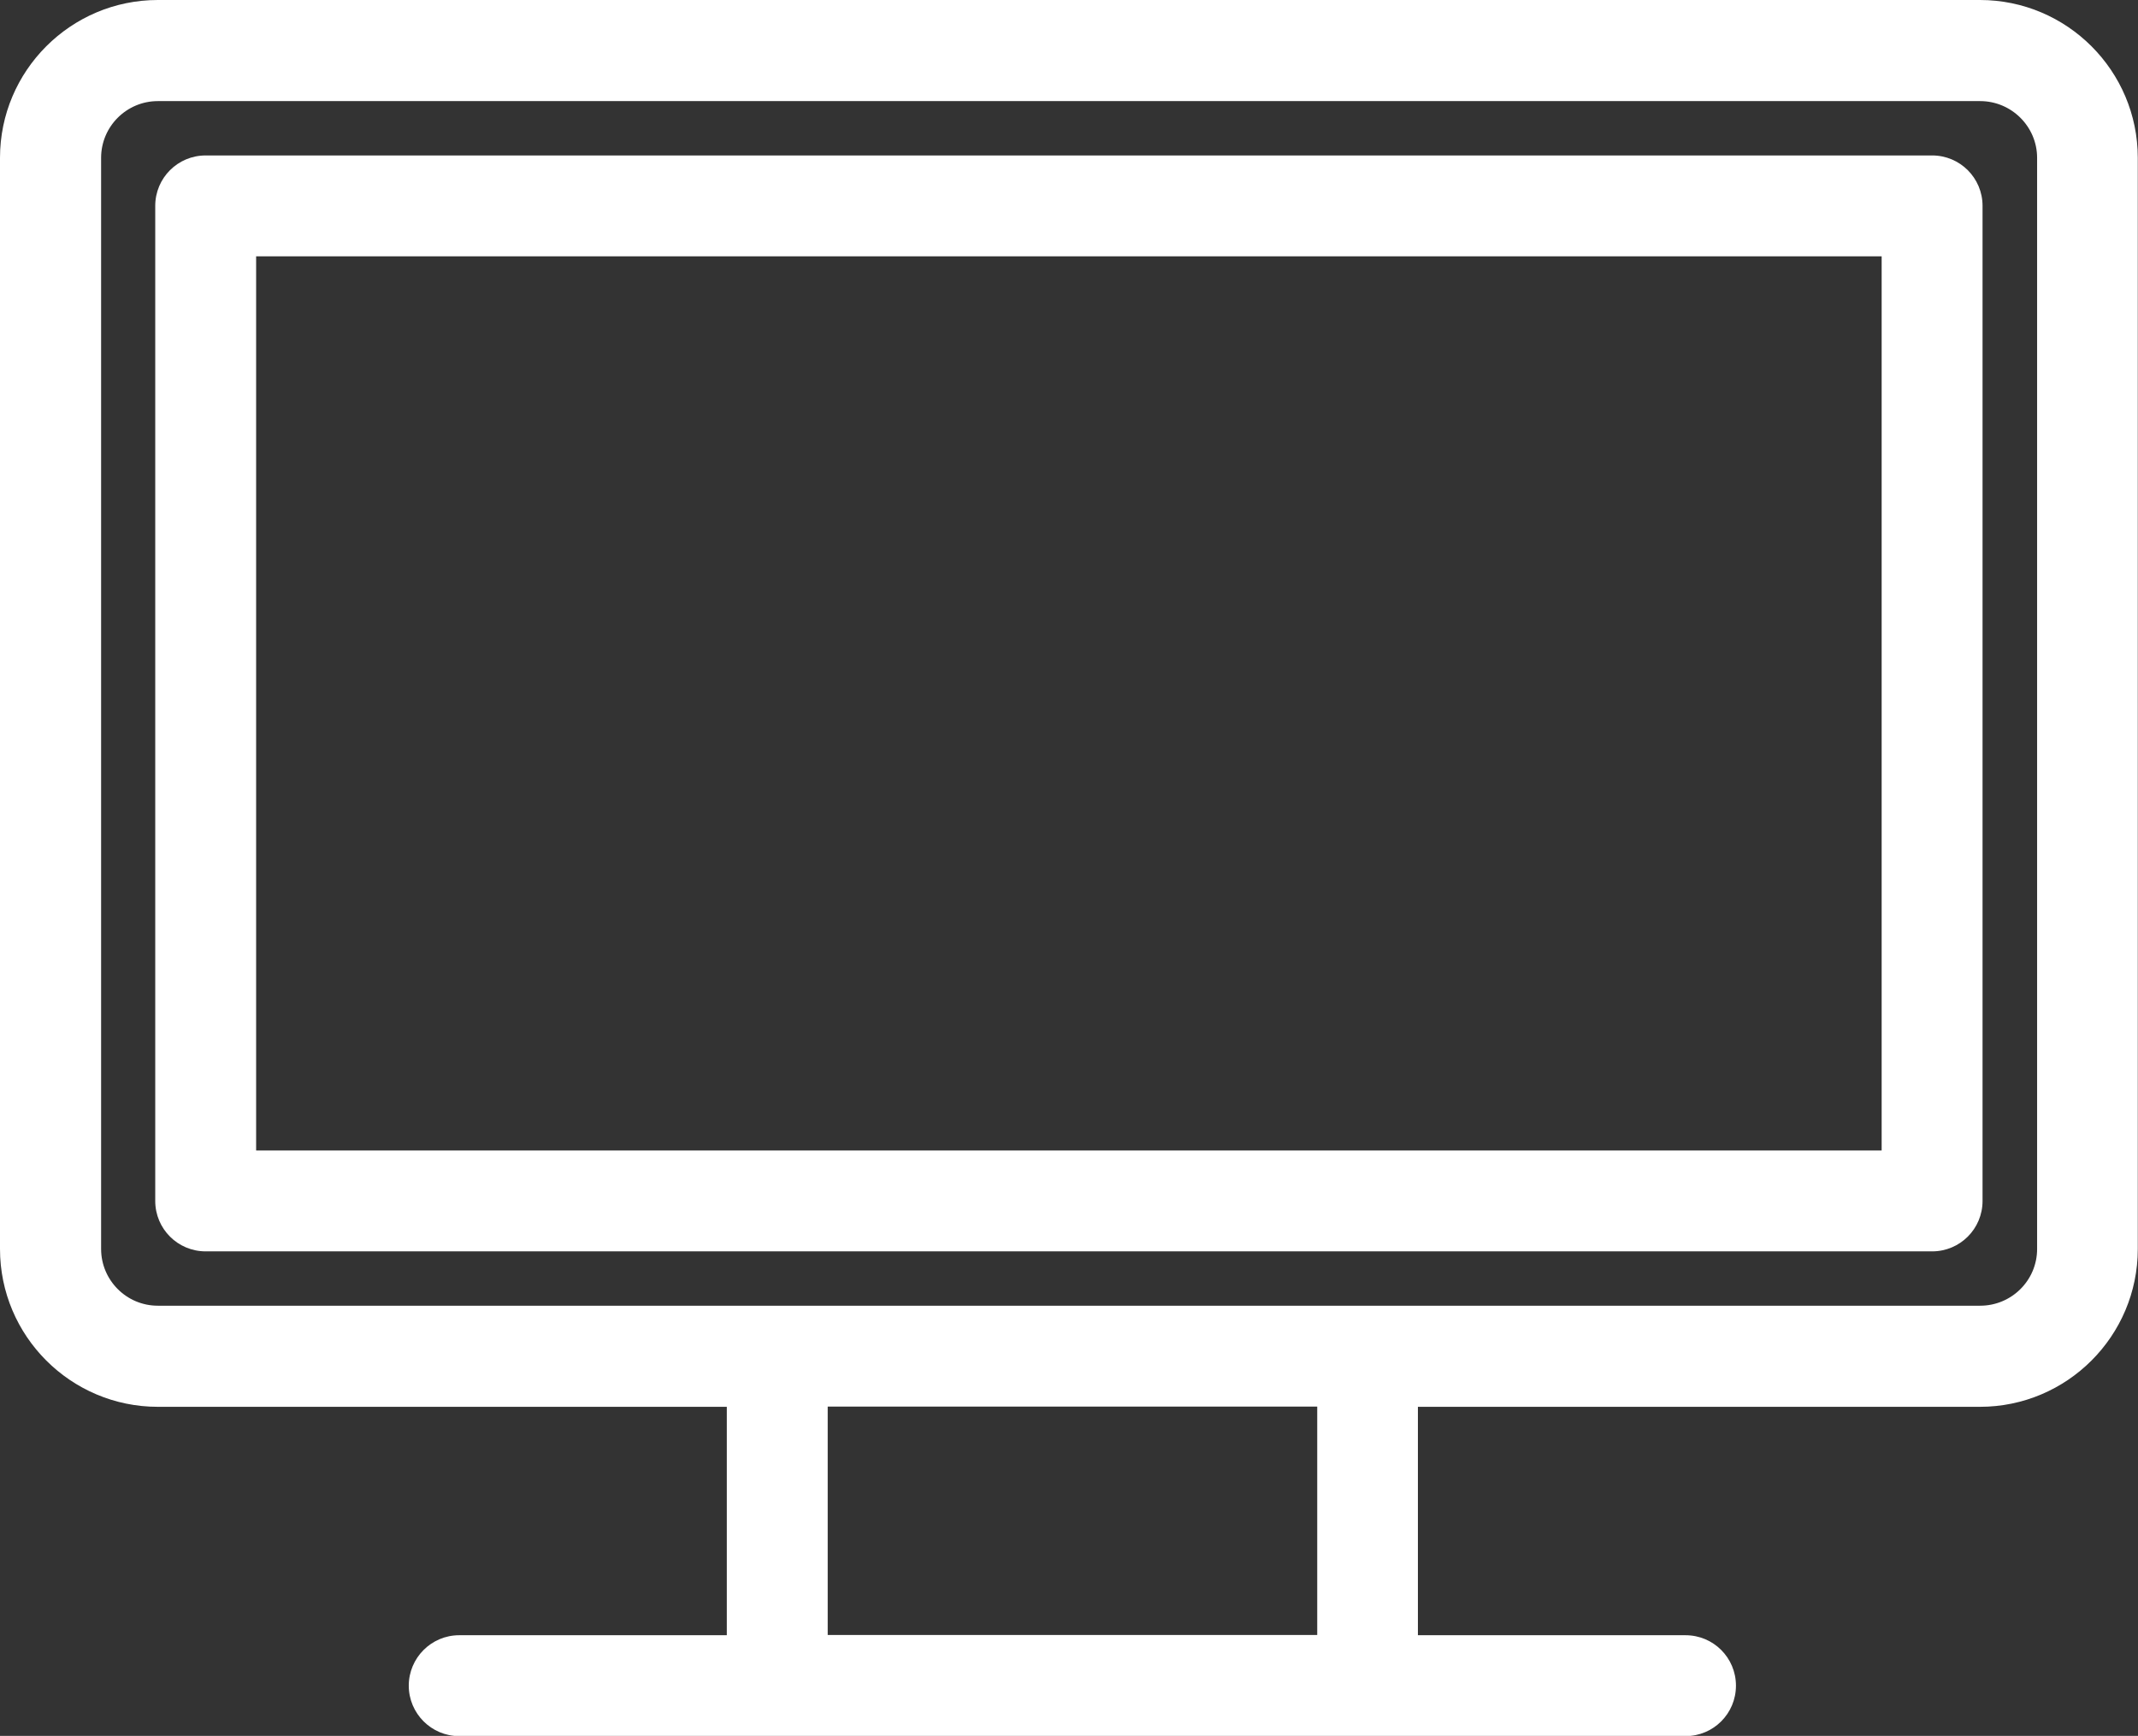 <?xml version="1.0" encoding="UTF-8"?><svg id="_レイヤー_2" xmlns="http://www.w3.org/2000/svg" viewBox="0 0 98.75 80.18"><rect x="0" y="0" width="98.75" height="80.18" fill="#333333" stroke="none"/><defs><style>.cls-1{fill:#fff;}</style></defs><g id="_レイヤー_2-2"><path class="cls-1" d="M91.46,0H7.29C3.27,0,0,3.27,0,7.29v50.4c0,4.02,3.27,7.29,7.29,7.29h26.28v10.55h-12.36c-1.29,0-2.33,1.05-2.33,2.33s1.04,2.33,2.33,2.33h56.64c1.29,0,2.33-1.04,2.33-2.33s-1.04-2.33-2.33-2.33h-12.36v-10.55h25.96c4.02,0,7.29-3.27,7.29-7.29V7.29c0-4.02-3.27-7.29-7.29-7.29ZM60.84,75.52h-22.61v-10.55h22.61v10.55ZM94.09,57.69c0,1.45-1.18,2.62-2.63,2.62H7.29c-1.45,0-2.62-1.18-2.62-2.62V7.29c0-1.45,1.18-2.62,2.62-2.62h84.17c1.45,0,2.63,1.18,2.63,2.62v50.4ZM89.24,7.18H9.5c-1.29,0-2.33,1.04-2.33,2.33v45.96c0,1.29,1.04,2.33,2.33,2.33h79.74c1.29,0,2.33-1.04,2.33-2.33V9.51c0-1.29-1.04-2.33-2.33-2.33ZM86.91,53.14H11.83V11.84h75.08v41.3Z"/></g></svg>